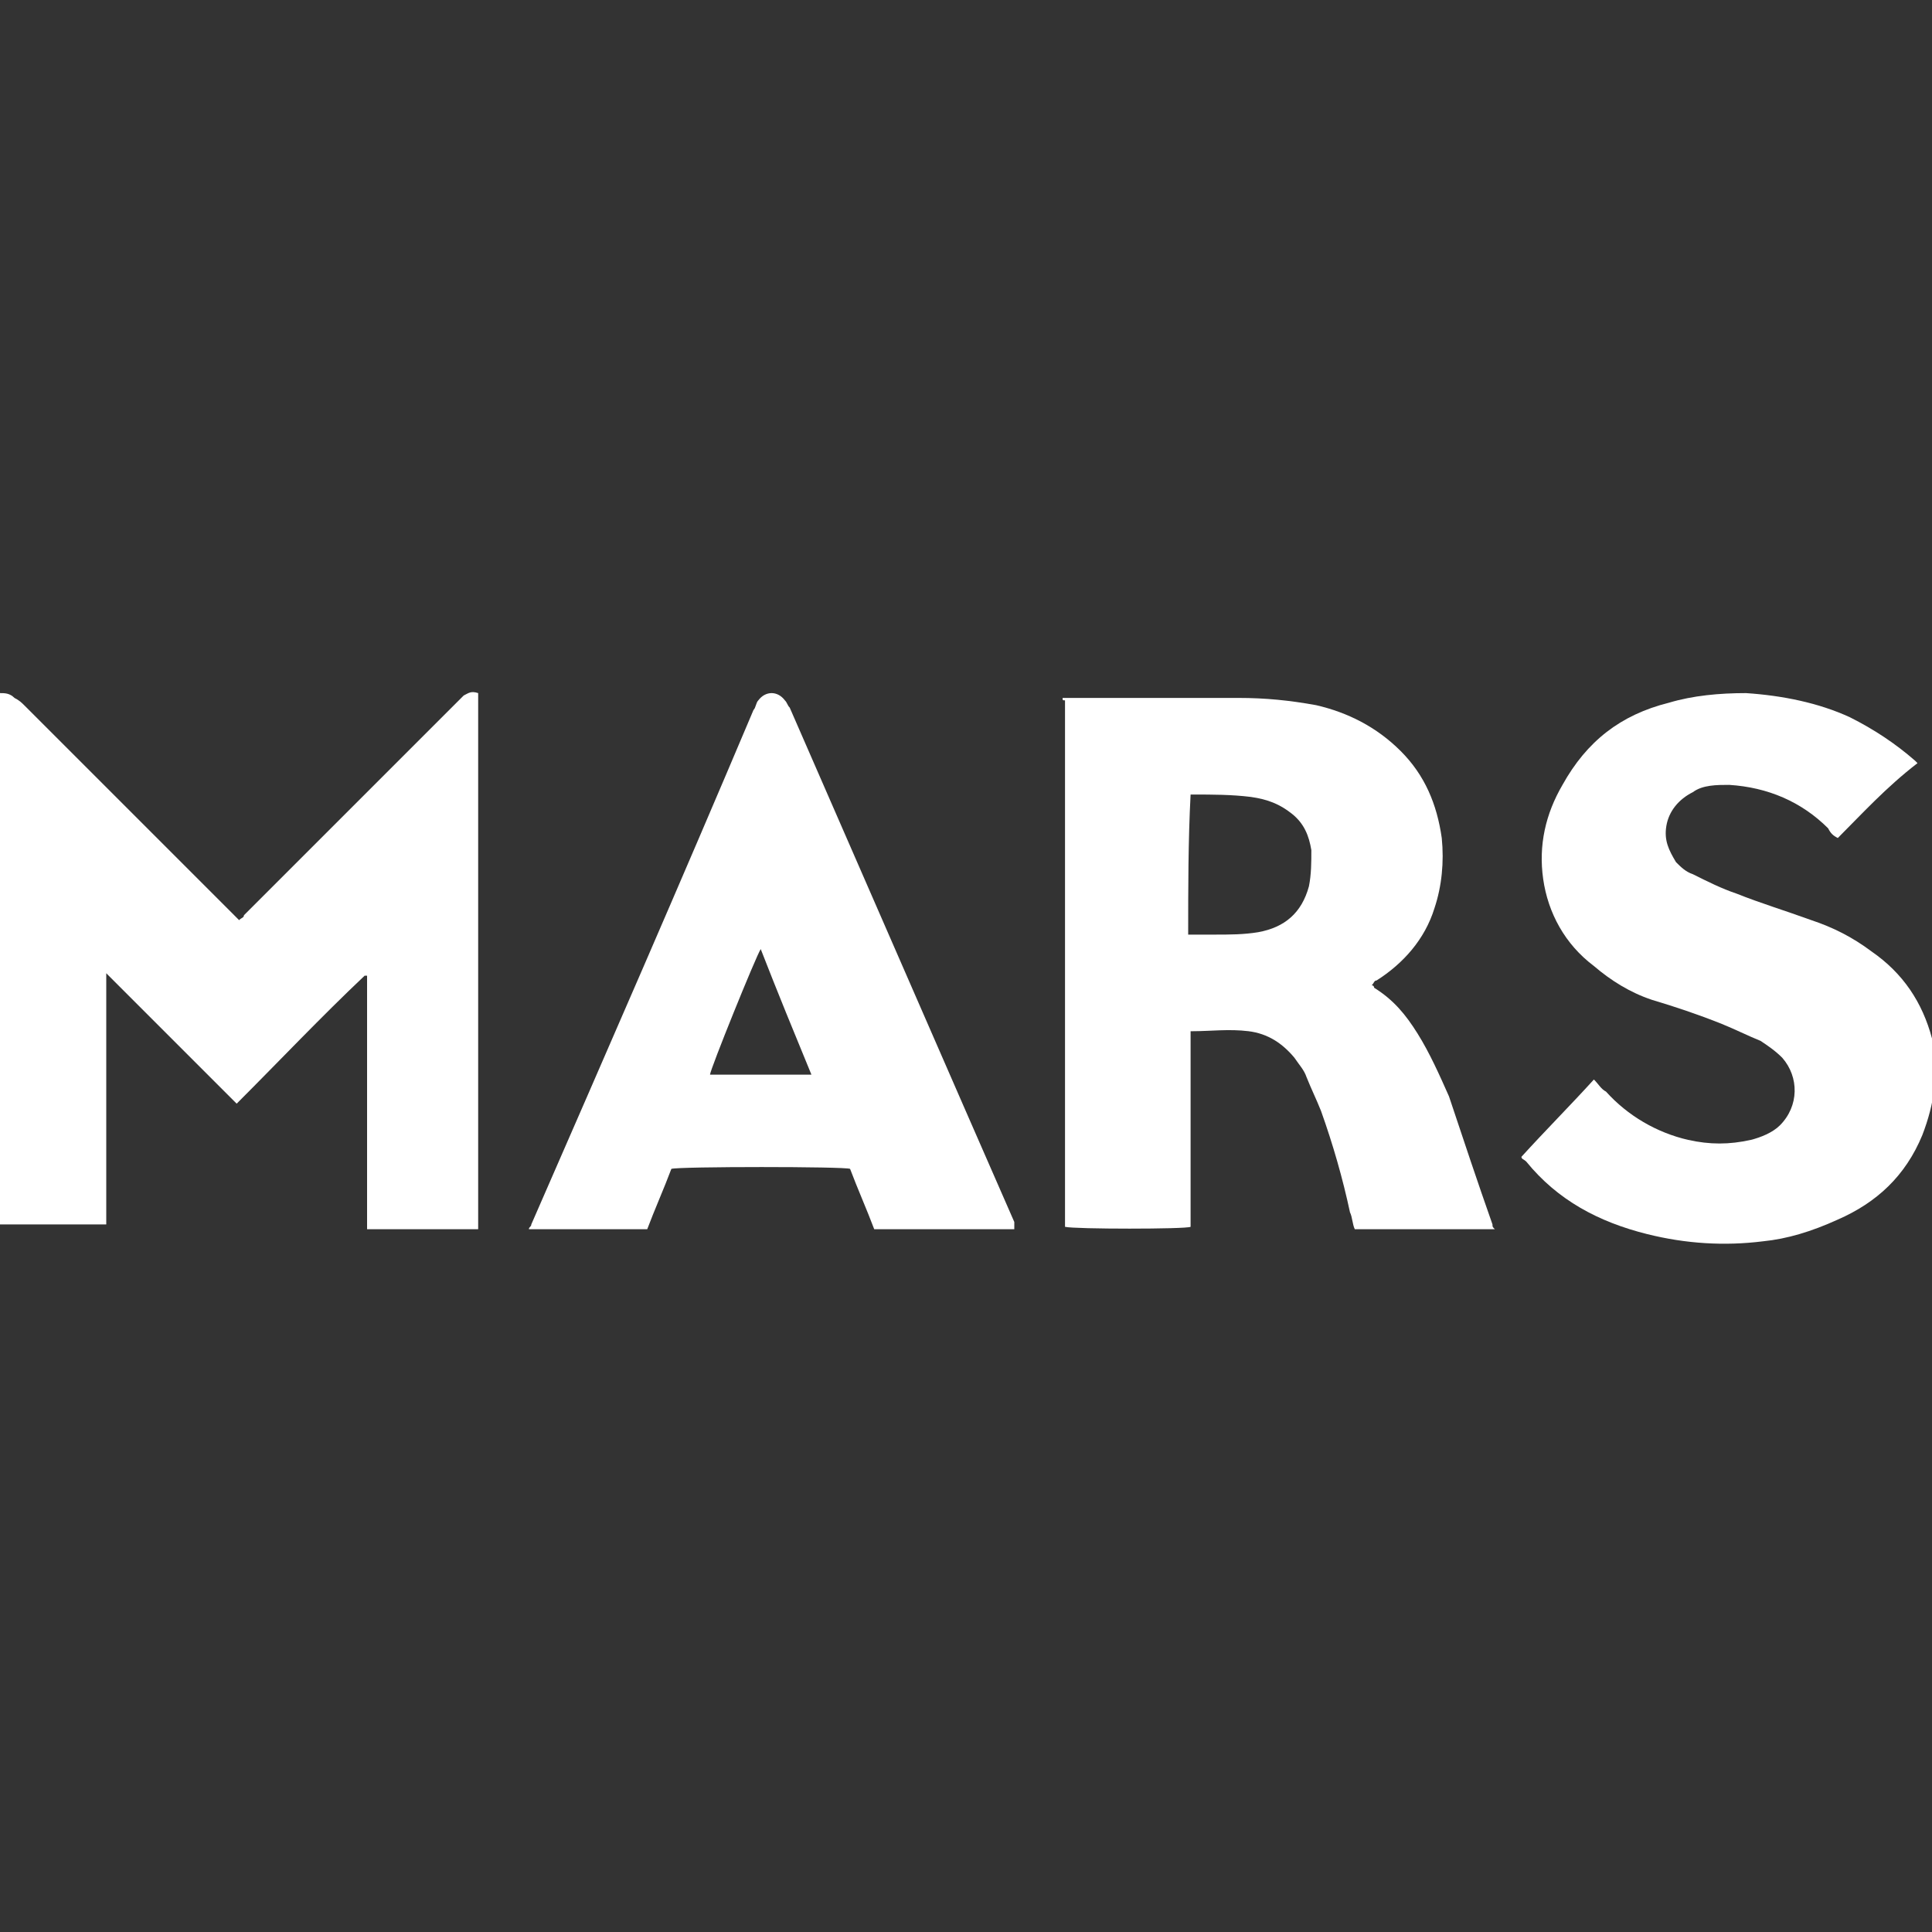 <?xml version="1.0" encoding="utf-8"?>
<!-- Generator: Adobe Illustrator 25.1.0, SVG Export Plug-In . SVG Version: 6.00 Build 0)  -->
<svg version="1.1" id="Ebene_1" xmlns="http://www.w3.org/2000/svg" xmlns:xlink="http://www.w3.org/1999/xlink" x="0px" y="0px"
	 viewBox="0 0 80 80" style="enable-background:new 0 0 80 80;" xml:space="preserve">
<rect x="0" y="0" width="80" height="80" fill="#333333" stroke="none"/>
<style type="text/css">
	.st0{fill:#FFFFFF;}
</style>
<g id="DjgQSn_1_">
	<g>
		<path class="st0" d="M0,28.7c0.2,0,0.4,0,0.6,0.2C0.8,29,0.9,29.1,1,29.2c2.9,2.9,5.8,5.8,8.7,8.7c0.1,0.1,0.1,0.1,0.2,0.2
			c0.1-0.1,0.2-0.1,0.2-0.2c2.9-2.9,5.8-5.8,8.7-8.7c0.1-0.1,0.3-0.3,0.4-0.4c0.2-0.1,0.3-0.2,0.6-0.1c0,7.4,0,14.8,0,22.2
			c-1.5,0-3,0-4.6,0c0-3.5,0-7,0-10.5c0,0,0,0-0.1,0c0,0,0,0,0,0c-1.8,1.7-3.5,3.5-5.3,5.3c-0.2-0.2-0.4-0.4-0.6-0.6
			c-0.2-0.2-0.4-0.4-0.6-0.6c-0.2-0.2-0.4-0.4-0.6-0.6c-0.2-0.2-0.4-0.4-0.6-0.6c-0.2-0.2-0.4-0.4-0.6-0.6c-0.2-0.2-0.4-0.4-0.6-0.6
			c-0.2-0.2-0.4-0.4-0.6-0.6c-0.2-0.2-0.4-0.4-0.6-0.6c-0.2-0.2-0.4-0.4-0.6-0.6c0,0,0,0,0,0c0,0,0,0,0,0c0,0,0,0,0,0c0,0,0,0,0,0
			c0,3.4,0,6.9,0,10.3c0,0,0,0,0,0c0,0,0,0,0,0.1c-1.5,0-3,0-4.5,0c0,0,0,0,0,0c0,0,0,0,0,0C0,43.6,0,36.3,0,29
			C0,28.9,0,28.9,0,28.7C0,28.8,0,28.8,0,28.7z"/>
		<path class="st0" d="M44,28.9c0.1,0,0.2,0,0.3,0c2.3,0,4.7,0,7,0c1.1,0,2.1,0.1,3.2,0.3c1.3,0.3,2.5,0.9,3.5,1.9
			c1,1,1.5,2.2,1.7,3.6c0.1,1,0,2-0.3,2.9c-0.4,1.3-1.3,2.3-2.4,3c-0.1,0-0.1,0.1-0.2,0.2c0.1,0,0.1,0.1,0.1,0.1
			c0.8,0.5,1.3,1.1,1.8,1.9c0.5,0.8,0.9,1.7,1.3,2.6c0.6,1.8,1.2,3.6,1.8,5.3c0,0.1,0,0.1,0.1,0.2c-2,0-3.9,0-5.8,0
			c-0.1-0.2-0.1-0.5-0.2-0.7c-0.3-1.4-0.7-2.8-1.2-4.2c-0.2-0.5-0.4-0.9-0.6-1.4c-0.1-0.3-0.3-0.5-0.5-0.8c-0.5-0.6-1.1-1-1.9-1.1
			c-0.8-0.1-1.6,0-2.3,0c0,0,0,0-0.1,0c0,2.7,0,5.4,0,8.1c-0.2,0.1-4.8,0.1-5.2,0c0,0,0,0,0,0c0,0,0,0,0,0c0,0,0-0.1,0-0.1
			c0-7.2,0-14.5,0-21.7C44,29,44,29,44,28.9z M49.2,38.7c0.4,0,0.7,0,1.1,0c0.6,0,1.2,0,1.8-0.1c1.1-0.2,1.8-0.8,2.1-1.9
			c0.1-0.5,0.1-1,0.1-1.5c-0.1-0.6-0.3-1.1-0.8-1.5c-0.5-0.4-1-0.6-1.7-0.7c-0.8-0.1-1.6-0.1-2.4-0.1c0,0-0.1,0-0.1,0
			C49.2,34.8,49.2,36.8,49.2,38.7z"/>
		<path class="st0" d="M76.1,34.7c-0.2-0.1-0.3-0.2-0.4-0.4c-1.1-1.1-2.5-1.7-4.1-1.8c-0.5,0-1.1,0-1.5,0.3c-0.6,0.3-1,0.8-1.1,1.4
			c-0.1,0.6,0.1,1,0.4,1.5c0.2,0.2,0.4,0.4,0.7,0.5c0.6,0.3,1.2,0.6,1.8,0.8c1,0.4,2,0.7,3.1,1.1c0.9,0.3,1.7,0.7,2.5,1.3
			c1.3,0.9,2.1,2.1,2.5,3.6c0.3,1.4,0.1,2.7-0.4,4c-0.7,1.7-1.9,2.8-3.5,3.5C75,51,74,51.3,73,51.4c-1.6,0.2-3.2,0.1-4.8-0.3
			c-2-0.5-3.7-1.4-5-3C63.1,48,63,48,63,47.9c1-1.1,2-2.1,3-3.2c0.2,0.2,0.3,0.4,0.5,0.5c0.9,1,2.1,1.7,3.4,2c0.9,0.2,1.7,0.2,2.6,0
			c0.4-0.1,0.9-0.3,1.2-0.6c0.8-0.8,0.8-2,0.1-2.8c-0.3-0.3-0.6-0.5-0.9-0.7c-0.5-0.2-1.1-0.5-1.6-0.7c-1-0.4-1.9-0.7-2.9-1
			c-0.9-0.3-1.7-0.8-2.4-1.4c-1.2-0.9-1.9-2.2-2.1-3.6c-0.2-1.4,0.1-2.7,0.8-3.9c1-1.8,2.4-2.9,4.4-3.4c1-0.3,2.1-0.4,3.2-0.4
			c1.5,0.1,3,0.4,4.3,1c1,0.5,1.9,1.1,2.7,1.8c0,0,0.1,0.1,0.1,0.1C78.1,32.6,77.1,33.7,76.1,34.7z"/>
		<path class="st0" d="M42,50.9c-1.9,0-3.8,0-5.8,0c-0.3-0.8-0.7-1.7-1-2.5c-0.2-0.1-7.1-0.1-7.4,0c-0.3,0.8-0.7,1.7-1,2.5
			c-1.6,0-3.3,0-4.9,0c0-0.1,0.1-0.1,0.1-0.2c3.1-7.1,6.2-14.2,9.2-21.3c0.1-0.1,0.1-0.3,0.2-0.4c0.3-0.4,0.8-0.4,1.1,0
			c0.1,0.1,0.1,0.2,0.2,0.3c2.4,5.5,4.8,11,7.2,16.5c0.7,1.6,1.4,3.2,2.1,4.8C42,50.8,42,50.8,42,50.9z M31.5,39.3
			c-0.2,0.3-2.1,5-2.1,5.2c1.4,0,2.8,0,4.2,0C32.9,42.8,32.2,41.1,31.5,39.3z"/>
	</g>
</g>
</svg>
